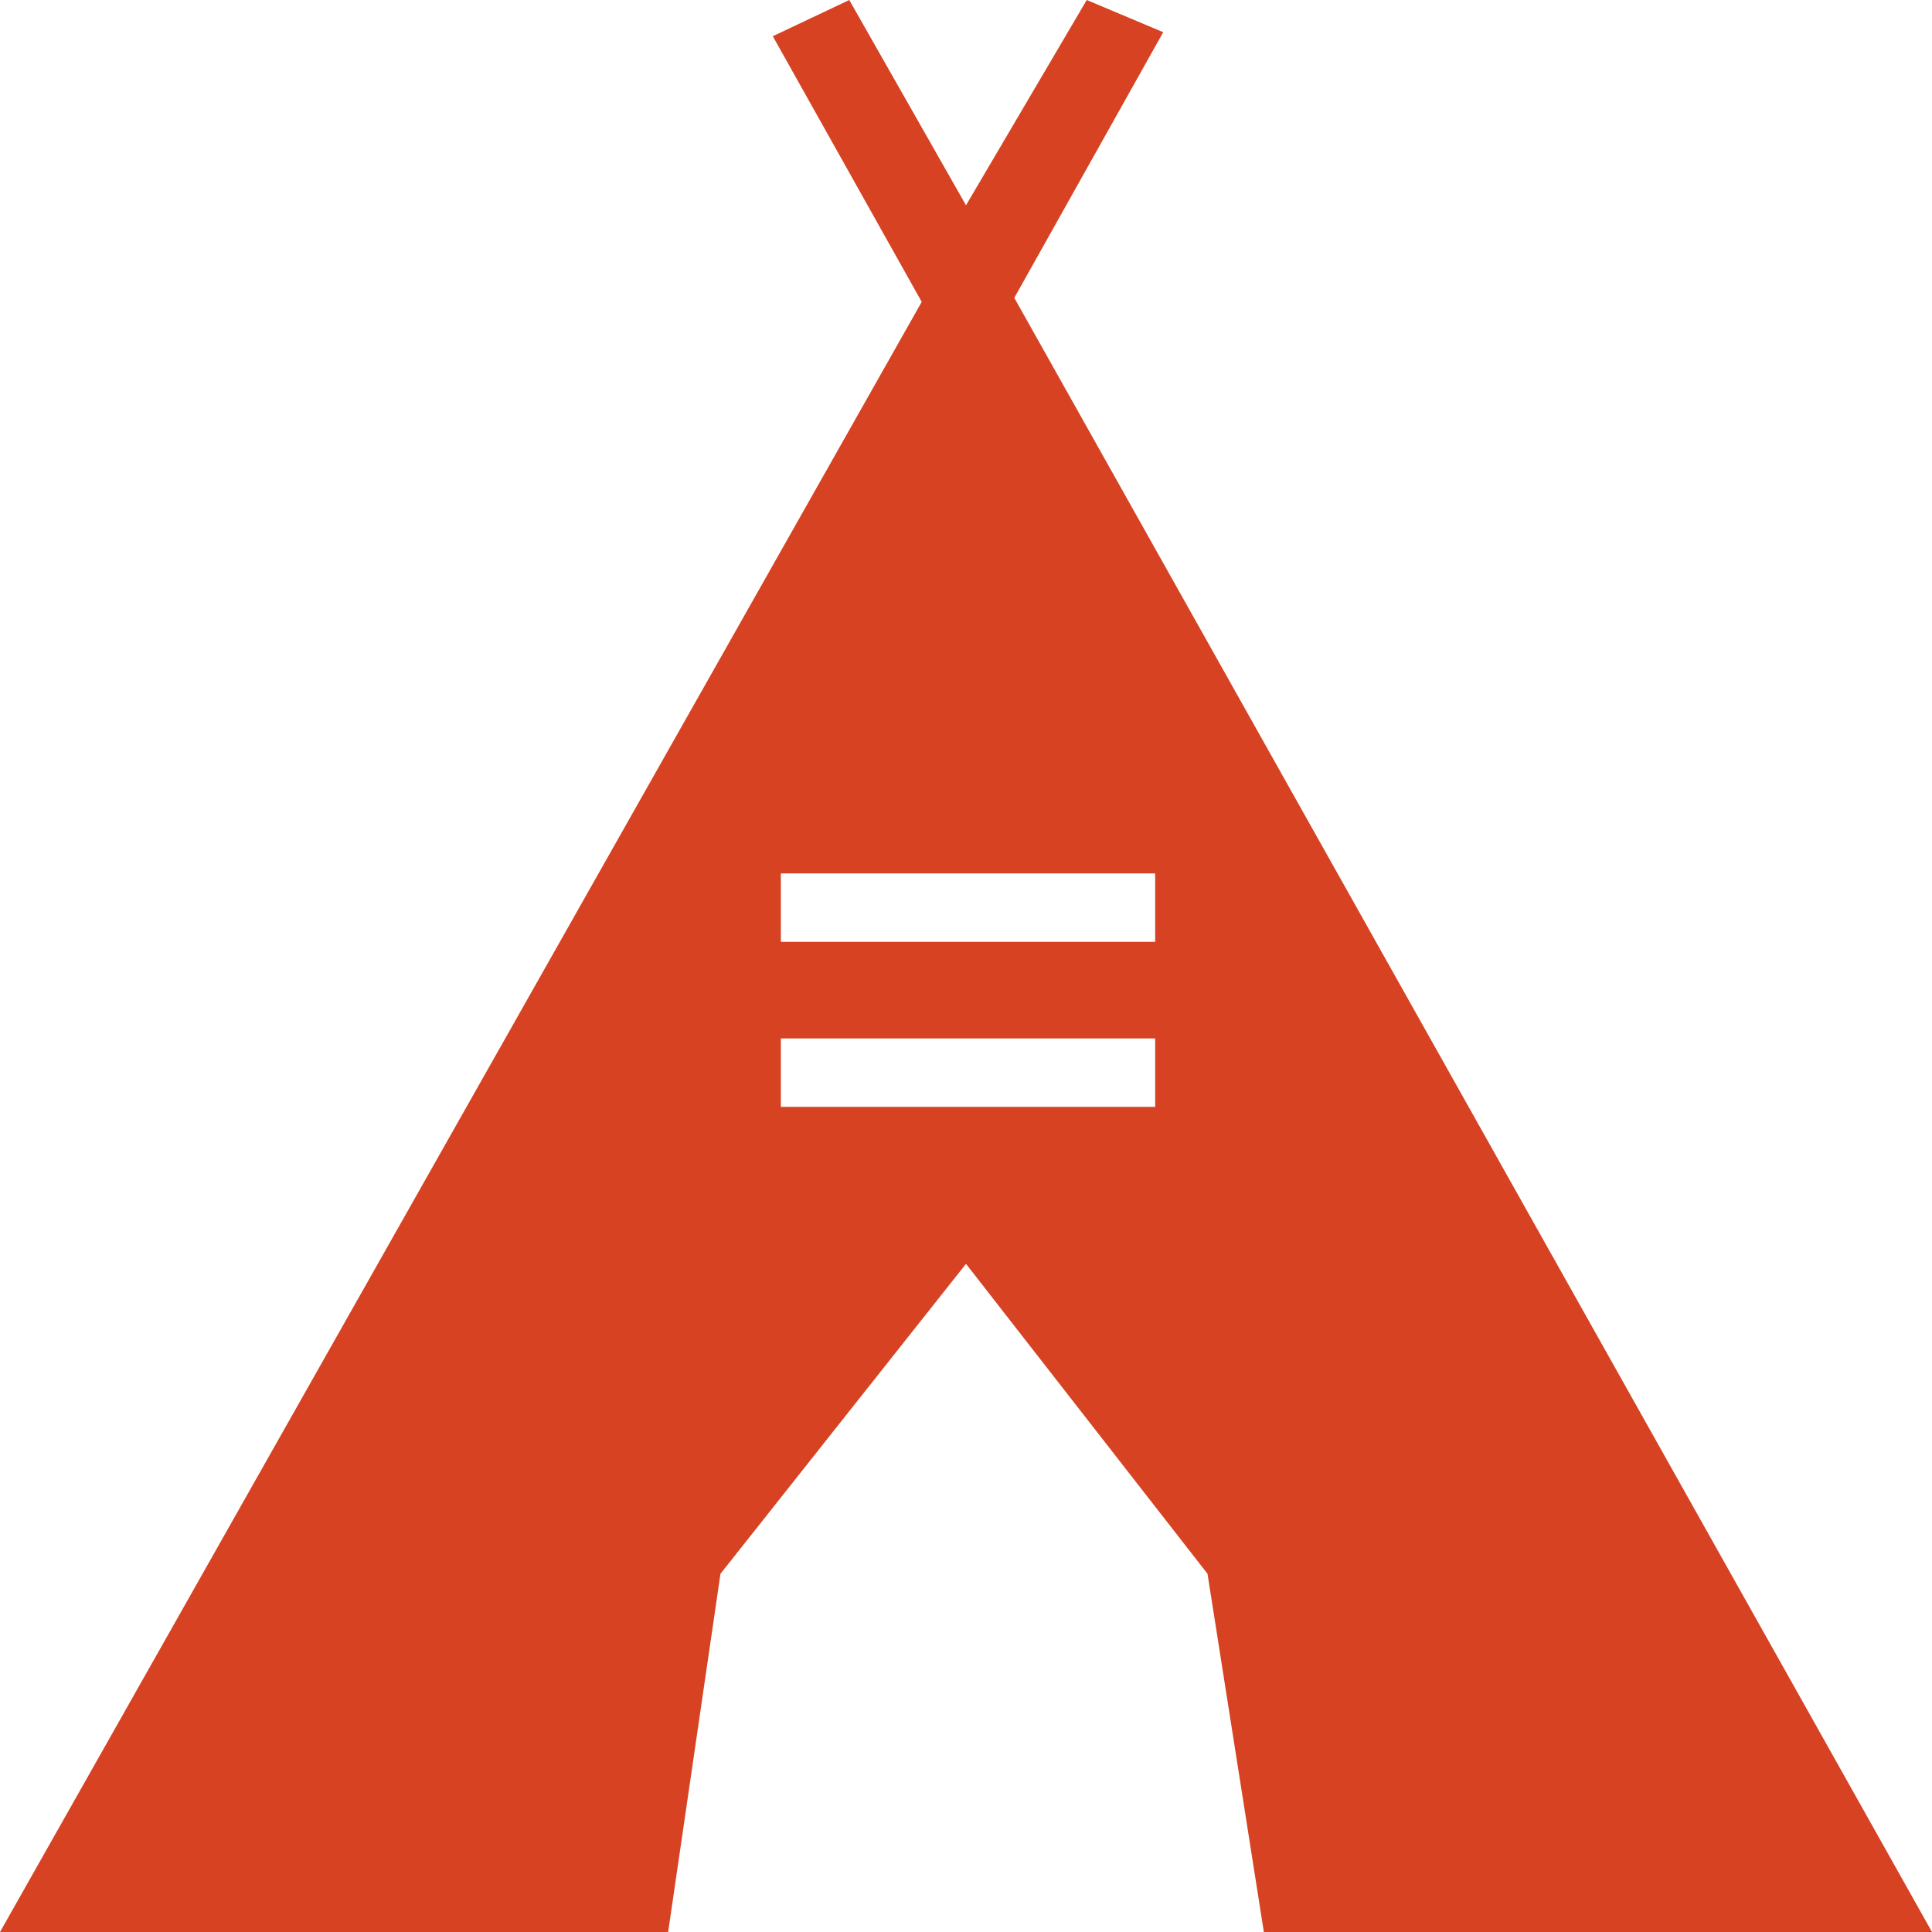<?xml version="1.0" encoding="utf-8"?>
<!-- Generator: Adobe Illustrator 24.0.1, SVG Export Plug-In . SVG Version: 6.00 Build 0)  -->
<svg version="1.1" id="Layer_1" xmlns="http://www.w3.org/2000/svg" xmlns:xlink="http://www.w3.org/1999/xlink" x="0px" y="0px"
	 viewBox="0 0 48 48" style="enable-background:new 0 0 48 48;" xml:space="preserve">
<style type="text/css">
	.st0{fill:#D74223;}
	.st1{fill:#39393A;}
</style>
<path class="st0" d="M19.4,25.8h9.3v1.7h-9.3V25.8z M19.4,21.7h9.3v1.7h-9.3V21.7z M16.6,48l1.3-8.9l6.1-7.7l6,7.7l1.4,8.9H48
	L25.2,7.4l3.7-6.6L27,0l-3,5.1L21.1,0l-1.9,0.9l3.7,6.6L0,48H16.6z"/>
</svg>
